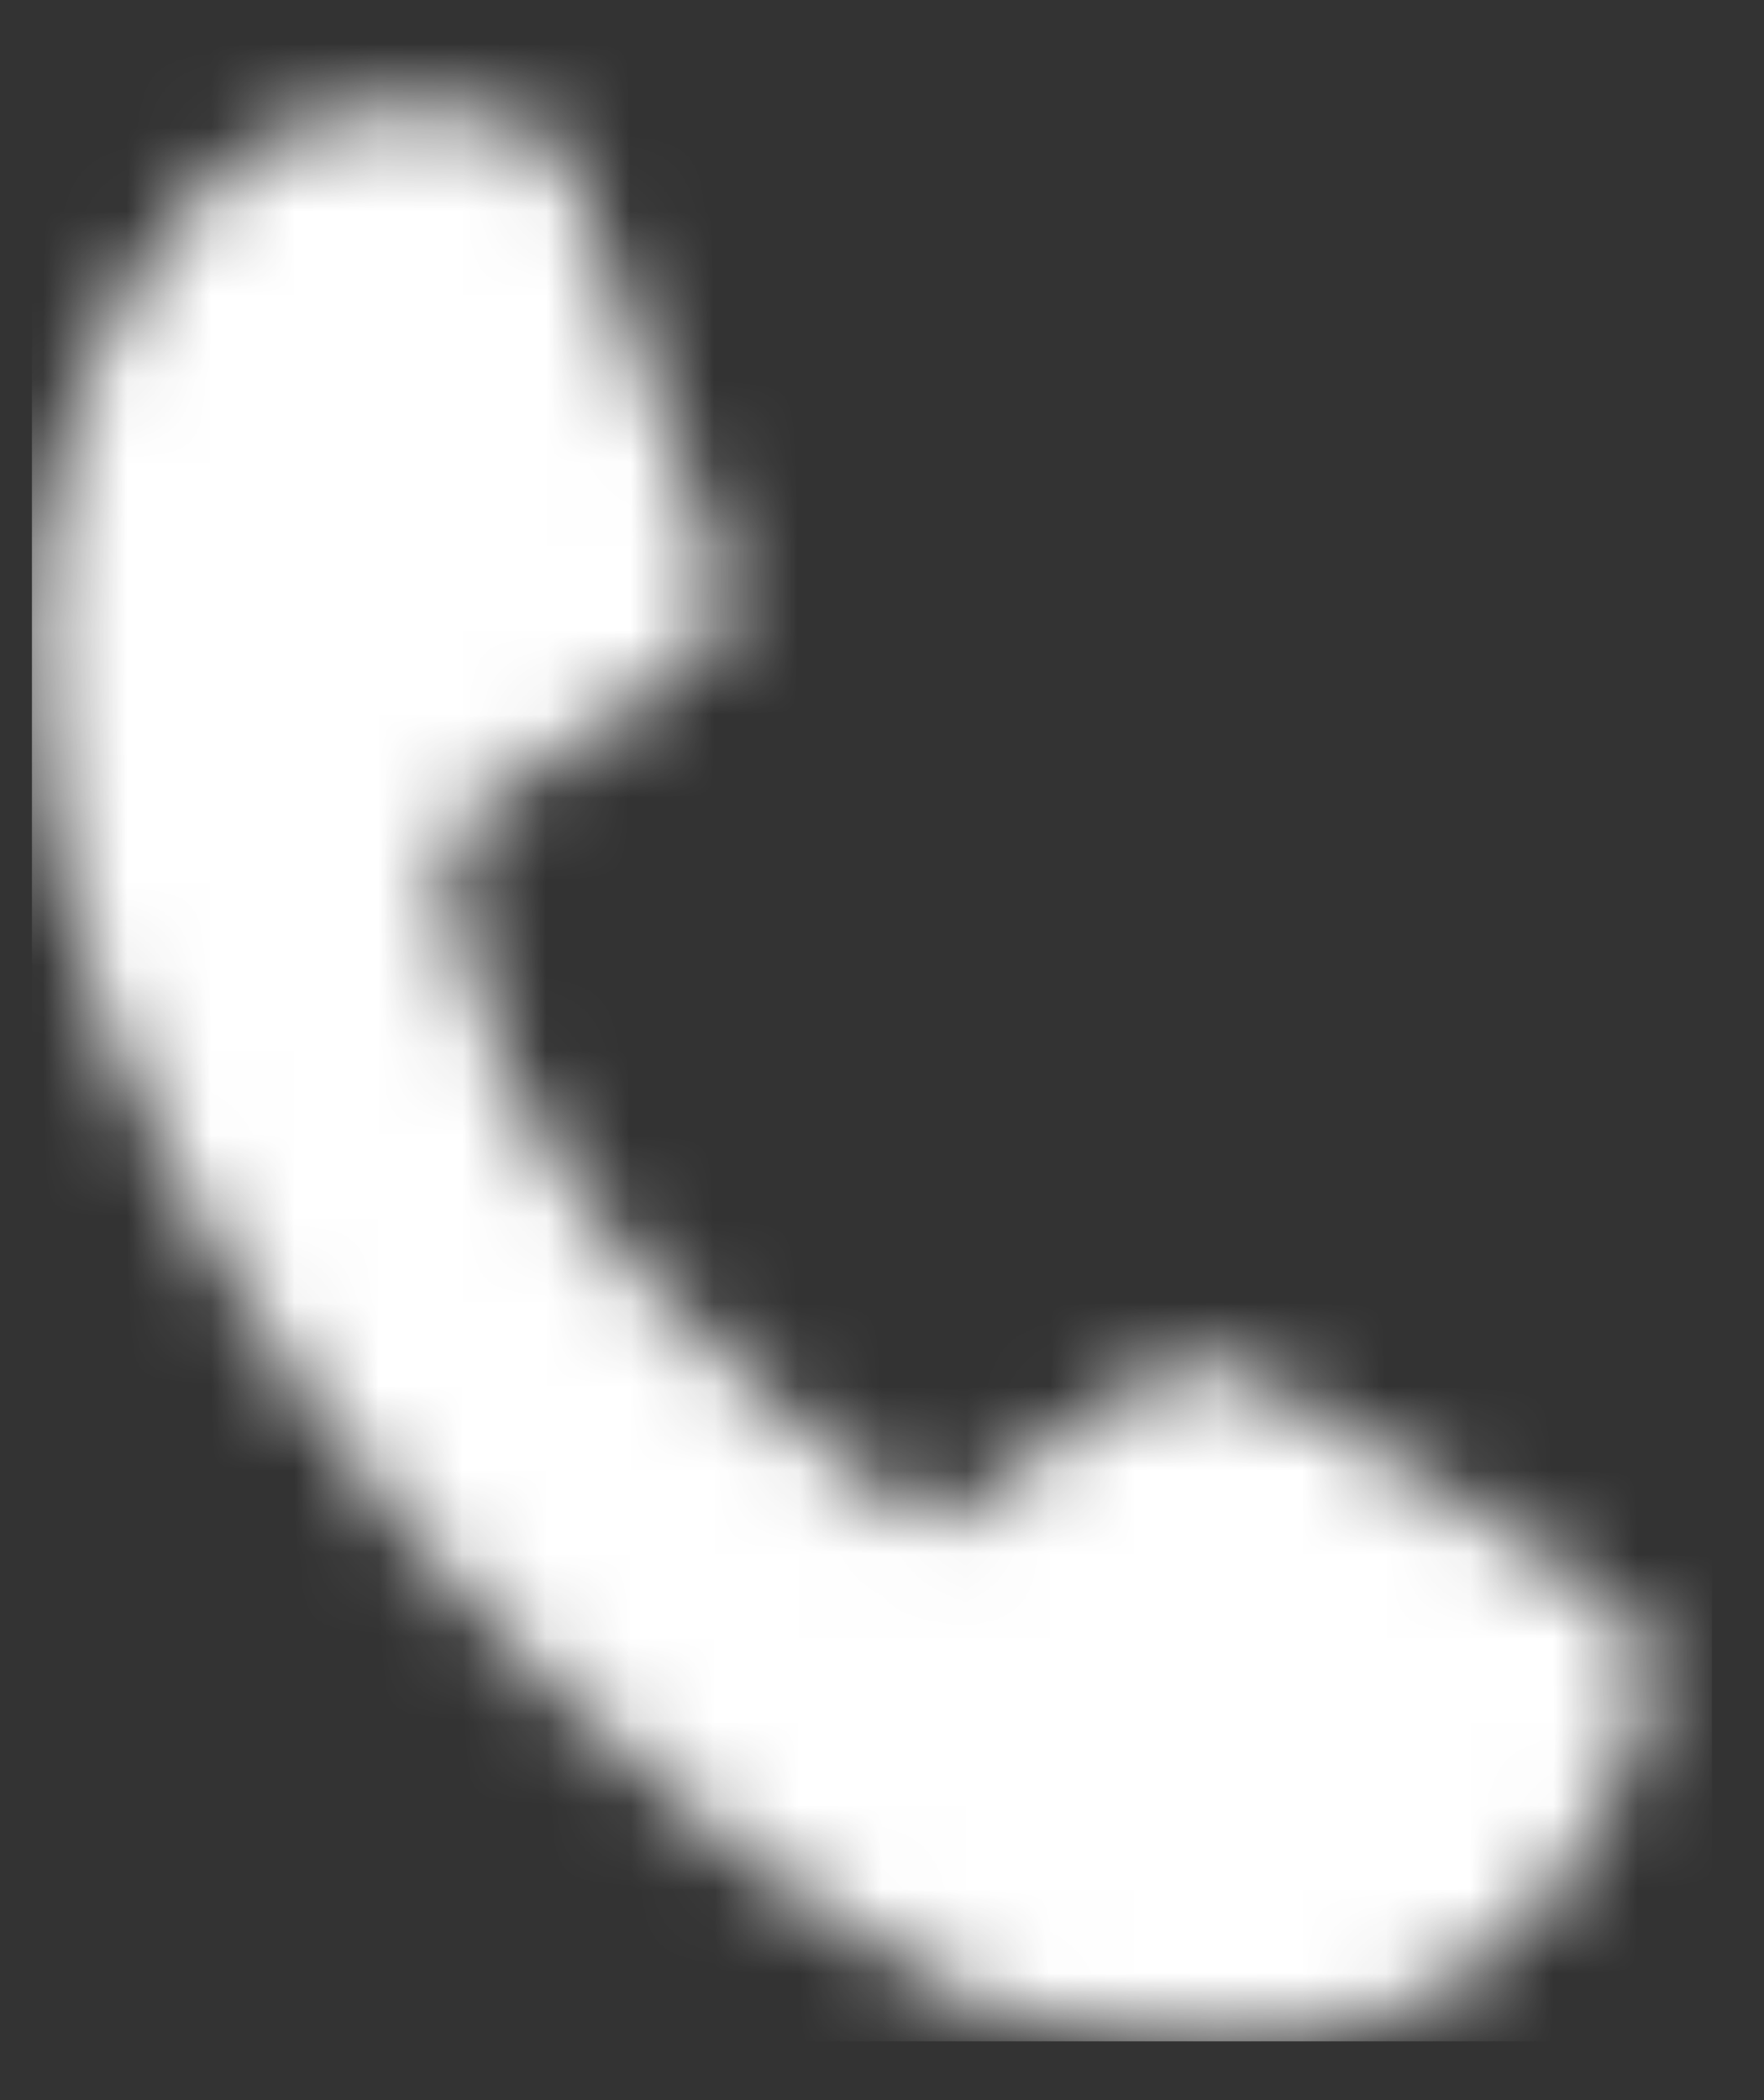 <svg width="21" height="25" viewBox="0 0 21 25" fill="none" xmlns="http://www.w3.org/2000/svg">
<rect x="0" y="0" width="21" height="25" fill="#333333" stroke="none"/>
<mask id="mask0_487_1445" style="mask-type:alpha" maskUnits="userSpaceOnUse" x="0" y="0" width="21" height="25">
<g clip-path="url(#clip0_487_1445)">
<g clip-path="url(#clip1_487_1445)">
<path d="M19.625 19.588C19.545 19.416 19.42 19.266 19.261 19.162C19.124 19.059 18.942 18.921 18.714 18.76C18.27 18.449 17.679 18.058 17.098 17.689C16.643 17.402 15.983 16.988 15.414 16.677C14.674 16.263 14.412 16.182 14.208 16.217C13.991 16.24 13.787 16.32 13.616 16.447C13.434 16.55 13.195 16.711 12.91 16.907C12.501 17.195 11.988 17.563 11.351 18.035C11.215 18.138 11.021 18.138 10.884 18.035C9.758 17.252 8.722 16.343 7.789 15.331C6.503 13.996 5.65 12.304 5.319 10.475C5.274 10.13 5.422 9.784 5.718 9.589L8.176 7.943C8.563 7.69 8.722 7.207 8.563 6.781L6.81 2.04C6.685 1.718 6.412 1.476 6.082 1.407C5.194 1.189 4.261 1.235 3.396 1.534C2.93 1.787 2.52 2.121 2.178 2.535C1.655 3.156 1.234 3.858 0.949 4.618C0.551 5.653 0.369 6.735 0.38 7.828C0.415 9.301 0.699 10.762 1.223 12.143C2.44 15.181 4.295 17.92 6.662 20.163C8.051 21.602 9.633 22.81 11.385 23.765C11.852 23.938 12.319 24.076 12.808 24.156C13.434 24.271 14.06 24.317 14.697 24.294C16.029 24.34 17.314 23.811 18.236 22.845C18.726 22.269 19.124 21.613 19.409 20.911C19.602 20.497 19.67 20.048 19.613 19.6" fill="black"/>
</g>
</g>
</mask>
<g mask="url(#mask0_487_1445)">
<rect x="0.38" y="0.3" width="20" height="24" fill="white"/>
</g>
<defs>
<clipPath id="clip0_487_1445">
<rect width="20" height="24" fill="white" transform="translate(0.38 0.3)"/>
</clipPath>
<clipPath id="clip1_487_1445">
<rect width="20" height="24" fill="white" transform="translate(0.38 0.3)"/>
</clipPath>
</defs>
</svg>
